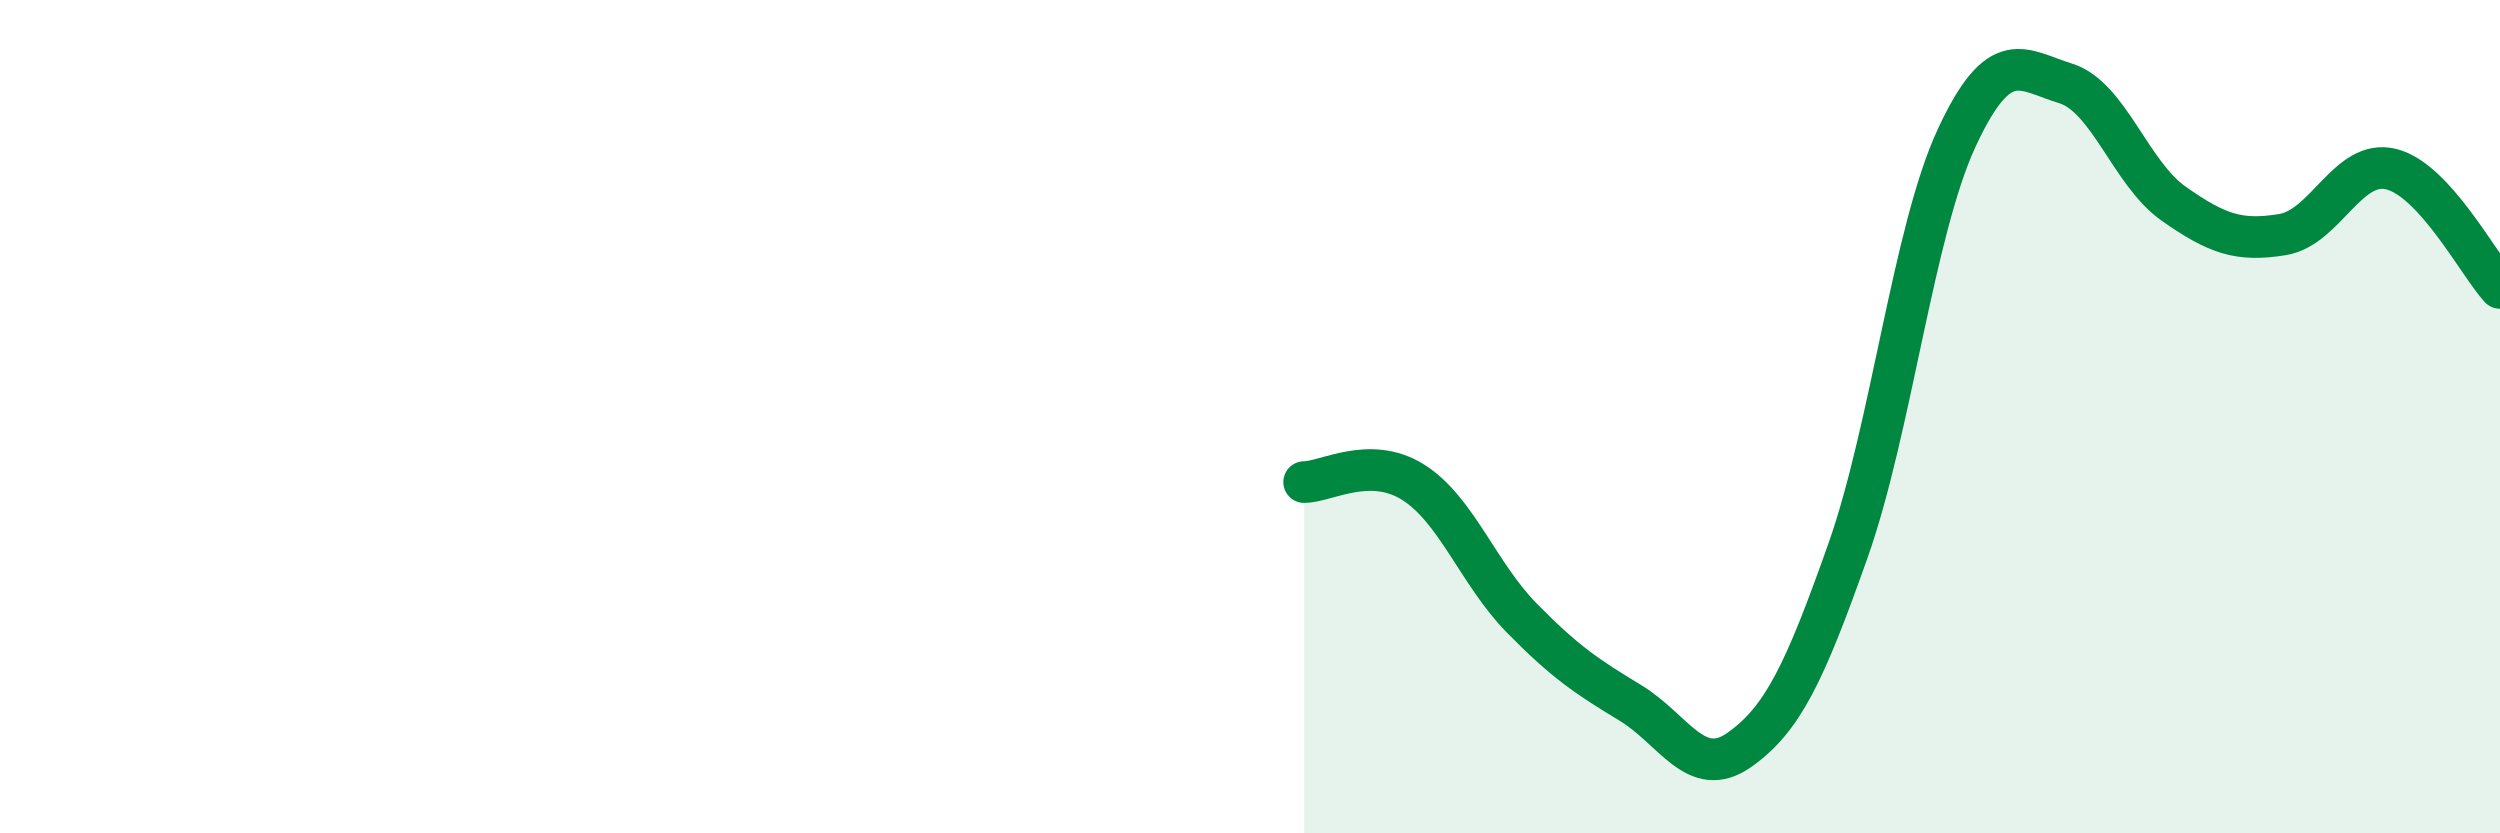 
    <svg width="60" height="20" viewBox="0 0 60 20" xmlns="http://www.w3.org/2000/svg">
      <path
        d="M 31.3,11.57 C 31.82,11.57 32.87,10.92 33.91,11.57 C 34.95,12.22 35.48,13.77 36.52,14.83 C 37.56,15.89 38.09,16.24 39.13,16.87 C 40.17,17.5 40.7,18.73 41.74,18 C 42.78,17.27 43.31,16.16 44.35,13.22 C 45.39,10.28 45.92,5.55 46.96,3.31 C 48,1.07 48.53,1.68 49.57,2 C 50.61,2.32 51.13,4.16 52.17,4.89 C 53.21,5.62 53.74,5.8 54.78,5.63 C 55.82,5.46 56.35,3.8 57.39,4.06 C 58.43,4.32 59.48,6.34 60,6.91L60 20L31.3 20Z"
        fill="#008740"
        opacity="0.1"
        stroke-linecap="round"
        stroke-linejoin="round"
      />
      <path
        d="M 31.3,11.57 C 31.82,11.57 32.87,10.92 33.91,11.57 C 34.95,12.22 35.48,13.77 36.52,14.83 C 37.56,15.89 38.09,16.24 39.13,16.87 C 40.17,17.5 40.7,18.73 41.74,18 C 42.78,17.27 43.31,16.16 44.35,13.22 C 45.39,10.28 45.92,5.55 46.96,3.31 C 48,1.07 48.53,1.68 49.57,2 C 50.61,2.32 51.13,4.16 52.17,4.89 C 53.21,5.62 53.74,5.8 54.78,5.63 C 55.82,5.46 56.35,3.8 57.39,4.06 C 58.43,4.32 59.48,6.34 60,6.91"
        stroke="#008740"
        stroke-width="1"
        fill="none"
        stroke-linecap="round"
        stroke-linejoin="round"
      />
    </svg>
  